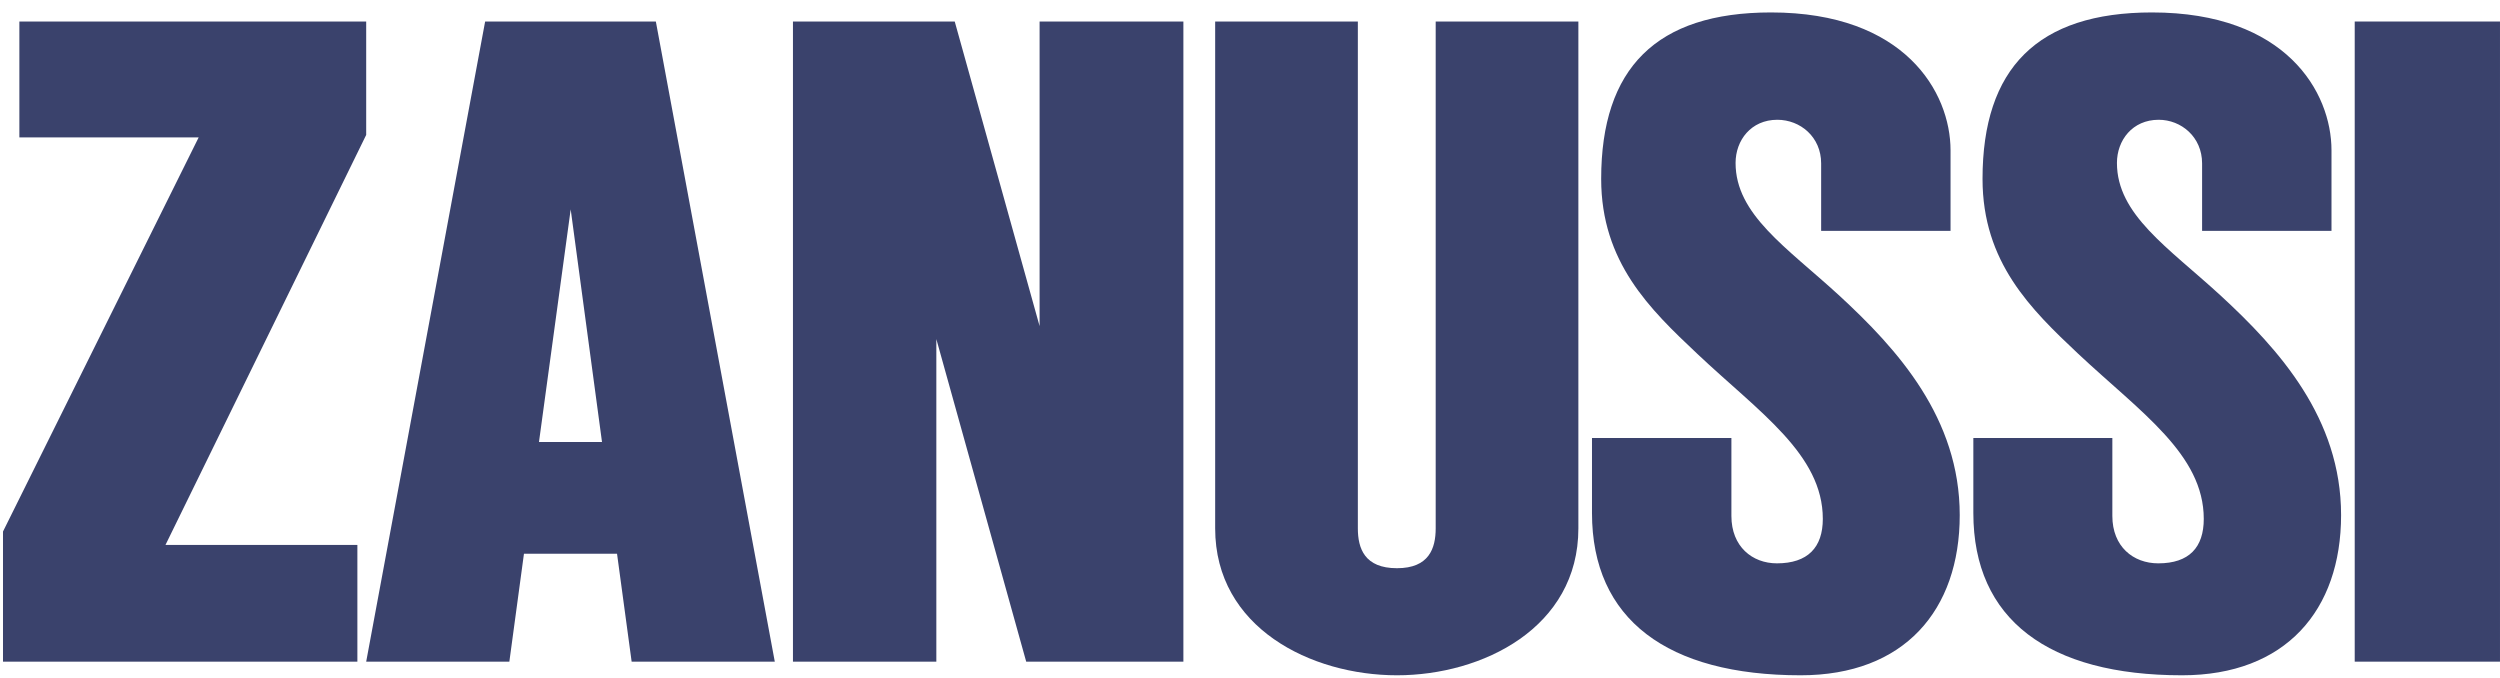 <?xml version="1.0" encoding="UTF-8"?> <svg xmlns="http://www.w3.org/2000/svg" width="166" height="45" viewBox="0 0 166 45" fill="none"> <path d="M24.315 8.958V1.429H1.286V9.124H13.191L0.199 35.294V43.934H23.73V36.183H10.988L24.315 8.958Z" fill="#3A426C"></path> <path d="M39.973 29.349L37.894 13.903L35.788 29.349H39.973ZM51.446 43.934H41.941L40.971 36.767H34.791L33.821 43.934H24.315L32.213 1.429H43.548L51.446 43.934Z" fill="#3A426C"></path> <path d="M69.029 1.429H78.577V43.934H68.14L62.173 22.515V43.934H52.652V1.429H63.394L69.029 21.654V1.429Z" fill="#3A426C"></path> <path d="M92.759 37.729C90.608 37.729 90.161 36.419 90.161 35.081C90.161 33.185 90.161 1.429 90.161 1.429H80.687V35.081C80.687 41.688 87.059 44.839 92.759 44.839C98.432 44.839 104.804 41.688 104.804 35.081V1.429H95.33C95.33 1.429 95.33 33.185 95.33 35.081C95.33 36.419 94.883 37.729 92.759 37.729Z" fill="#3A426C"></path> <path d="M120.924 10.848C120.924 12.964 120.924 15.33 120.924 15.33H129.516V9.985C129.516 6.115 126.467 0.826 117.598 0.826C109.976 0.826 106.318 4.529 106.318 11.878C106.318 17.418 109.561 20.536 112.692 23.486C116.822 27.384 121.035 30.168 121.035 34.455C121.035 36.348 120.037 37.406 117.986 37.406C116.351 37.406 114.965 36.292 114.965 34.26C114.965 31.727 114.965 29.082 114.965 29.082H105.708V34.065C105.708 41.136 110.725 44.839 119.566 44.839C126.44 44.839 130.126 40.524 130.126 34.204C130.126 27.774 126.024 23.208 122.088 19.589C118.624 16.416 115.242 14.244 115.242 10.82C115.242 9.317 116.268 7.953 118.014 7.953C119.538 7.953 120.924 9.094 120.924 10.848Z" fill="#3A426C"></path> <path d="M146.219 10.848C146.219 12.964 146.219 15.33 146.219 15.33H154.811V9.985C154.811 6.115 151.79 0.826 142.893 0.826C135.299 0.826 131.64 4.529 131.64 11.878C131.64 17.418 134.855 20.536 137.987 23.486C142.145 27.384 146.33 30.168 146.33 34.455C146.33 36.348 145.36 37.406 143.309 37.406C141.646 37.406 140.26 36.292 140.26 34.26C140.26 31.727 140.26 29.082 140.26 29.082H131.03V34.065C131.03 41.136 136.019 44.839 144.888 44.839C151.762 44.839 155.448 40.524 155.448 34.204C155.448 27.774 151.346 23.208 147.411 19.589C143.946 16.416 140.565 14.244 140.565 10.82C140.565 9.317 141.59 7.953 143.336 7.953C144.833 7.953 146.219 9.094 146.219 10.848Z" fill="#3A426C"></path> <path d="M156.353 1.429H165.999V43.934H156.353V1.429Z" fill="#3A426C"></path> </svg> 